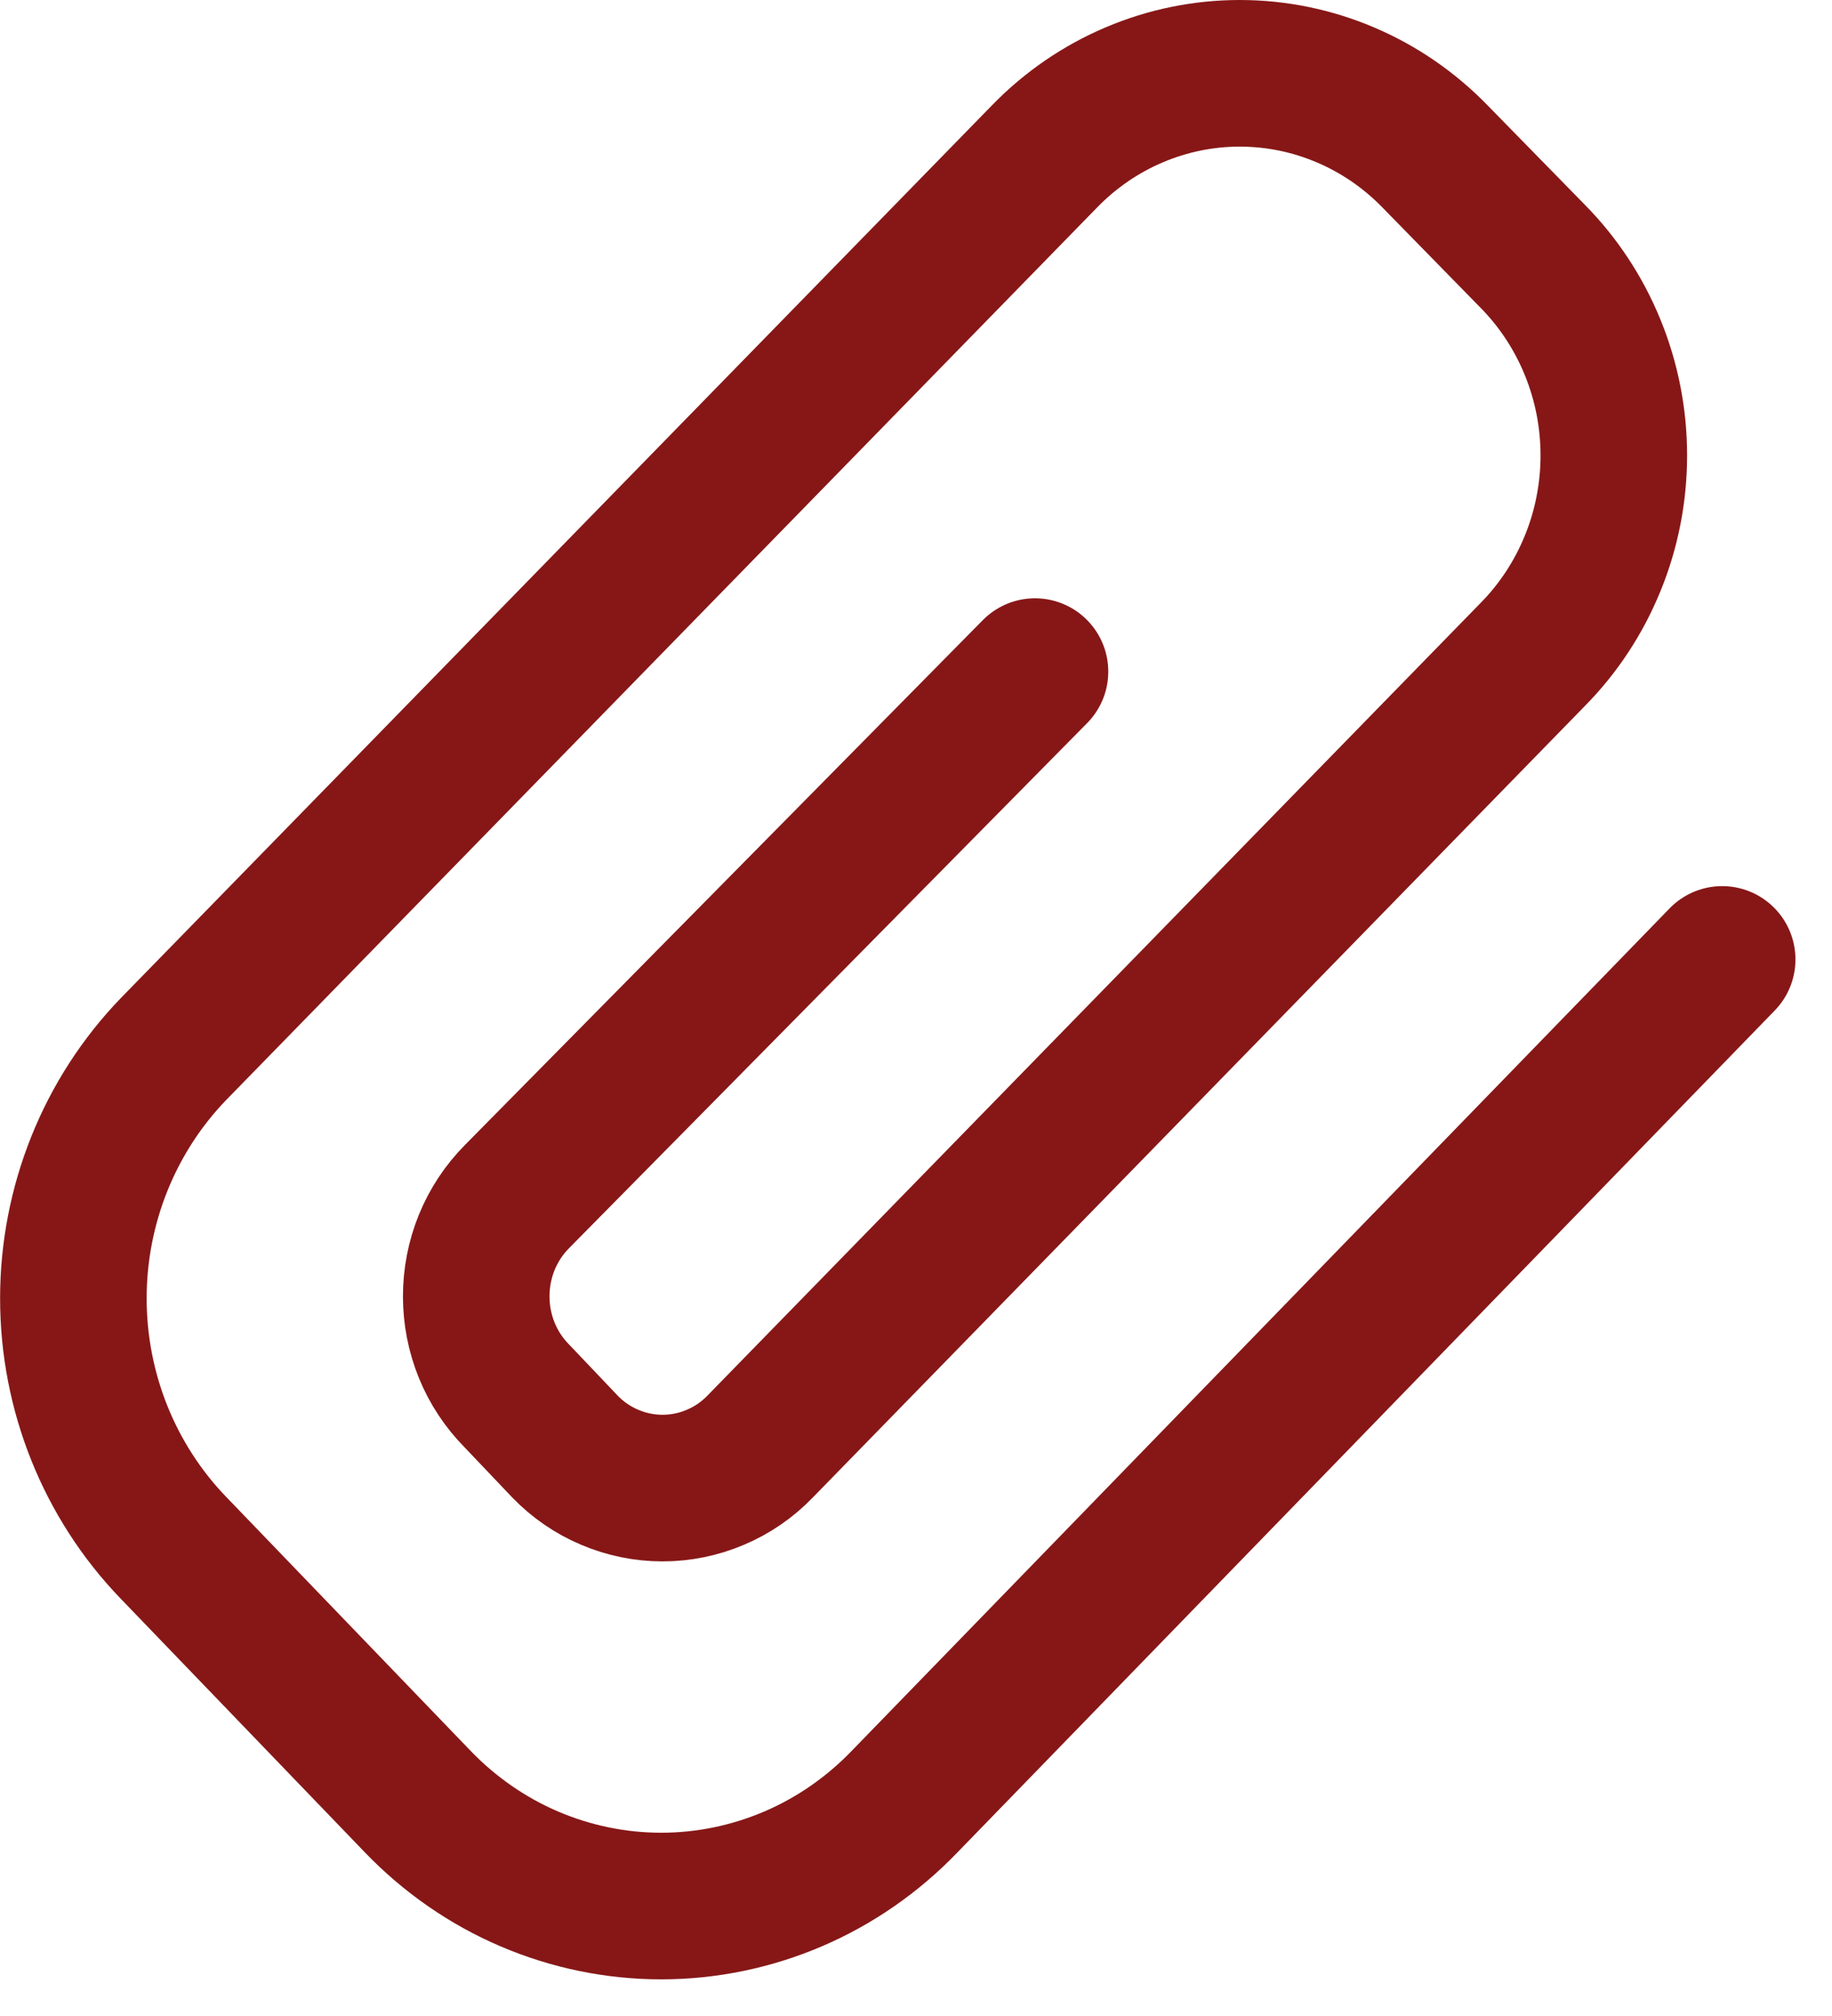 <svg width="20" height="22" viewBox="0 0 20 22" fill="none" xmlns="http://www.w3.org/2000/svg">
<path d="M18.801 10.47L9.874 19.662C9.527 20.022 9.114 20.309 8.658 20.504C8.202 20.699 7.713 20.8 7.218 20.8C6.724 20.8 6.234 20.699 5.778 20.504C5.322 20.309 4.909 20.022 4.562 19.662L1.892 16.889C1.193 16.164 0.801 15.187 0.801 14.169C0.801 13.152 1.193 12.175 1.892 11.45L11.404 1.706C11.683 1.419 12.015 1.191 12.38 1.036C12.746 0.88 13.138 0.8 13.534 0.8C13.931 0.8 14.323 0.88 14.689 1.036C15.054 1.191 15.386 1.419 15.665 1.706L16.73 2.794C17.012 3.079 17.235 3.418 17.387 3.791C17.54 4.165 17.618 4.565 17.618 4.97C17.618 5.374 17.54 5.775 17.387 6.148C17.235 6.521 17.012 6.86 16.73 7.145L8.298 15.786C8.159 15.93 7.993 16.044 7.81 16.121C7.627 16.199 7.431 16.239 7.233 16.239C7.035 16.239 6.839 16.199 6.656 16.121C6.473 16.044 6.307 15.93 6.168 15.786L5.643 15.234C5.502 15.092 5.39 14.922 5.314 14.736C5.238 14.549 5.199 14.349 5.199 14.147C5.199 13.944 5.238 13.744 5.314 13.557C5.39 13.371 5.502 13.201 5.643 13.059L11.299 7.329" stroke="#871717" stroke-width="1.6" stroke-linecap="round" stroke-linejoin="round"/>
</svg>
